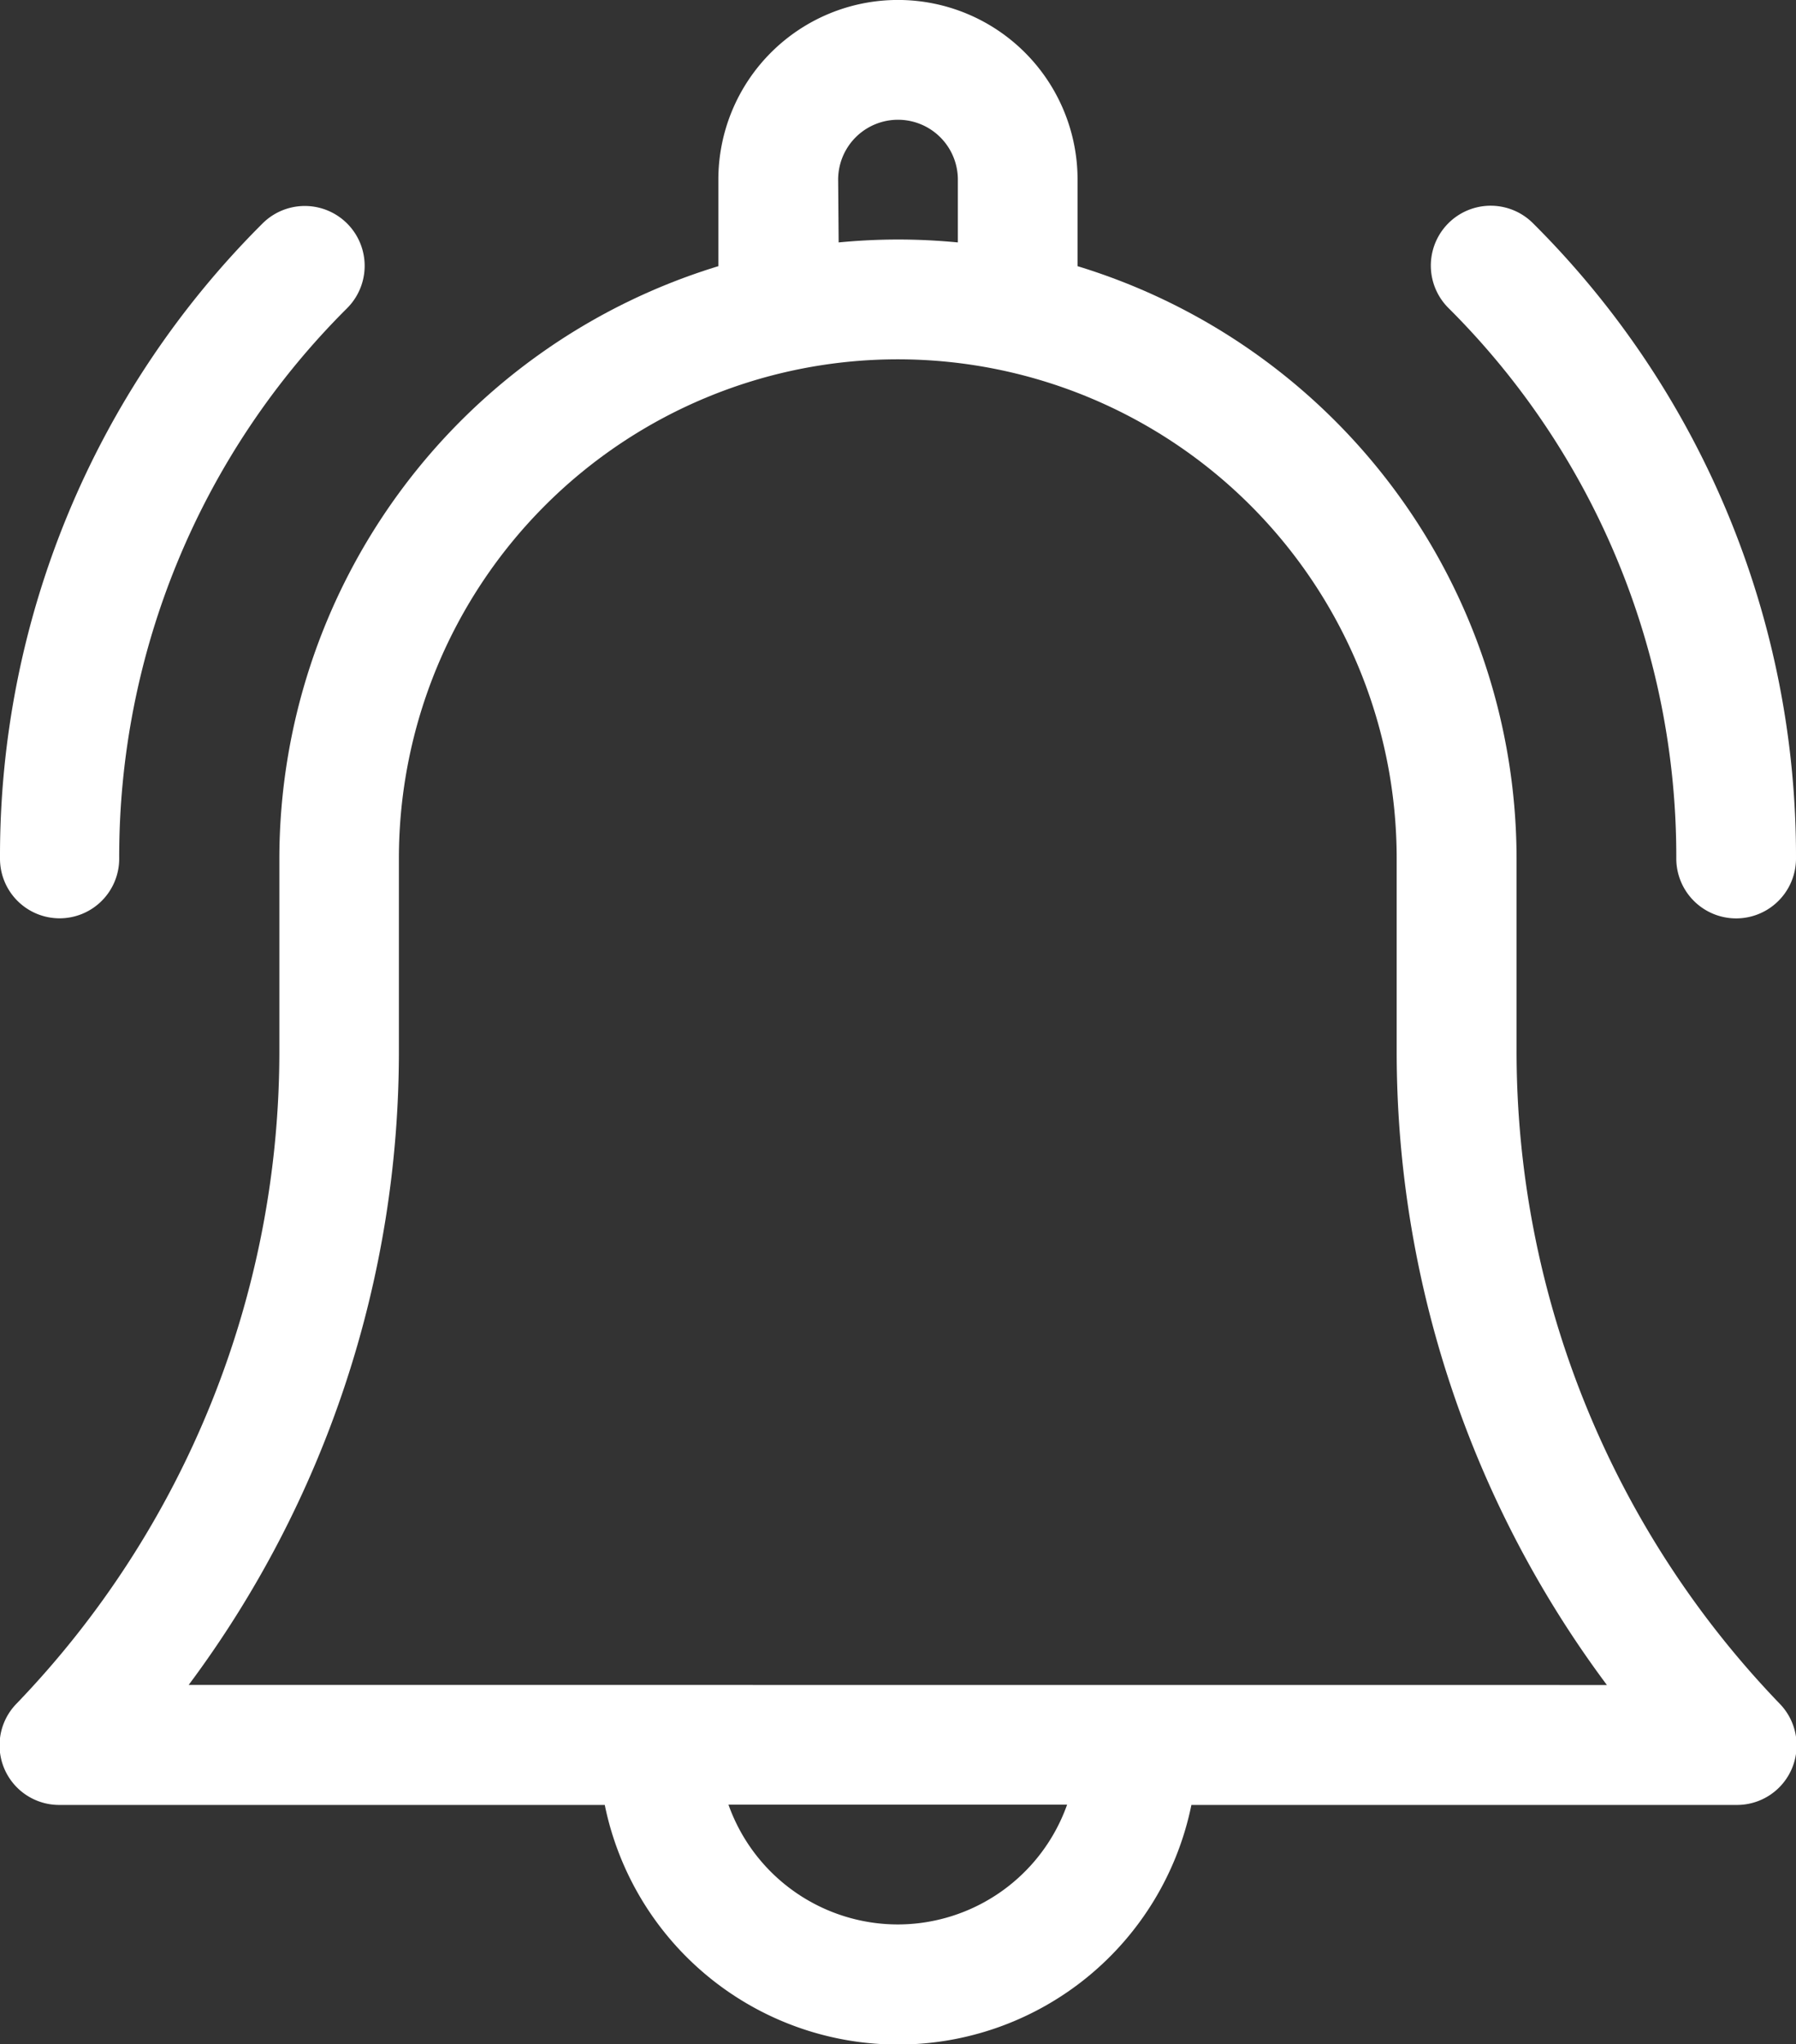 <svg xmlns="http://www.w3.org/2000/svg" width="21.094" height="24" viewBox="0 0 21.094 24">
  <rect x="0" y="0" width="21.094" height="24" fill="#333333" stroke="none"/>
  <g id="Сгруппировать_2767" data-name="Сгруппировать 2767" transform="translate(-30.999)">
    <path id="Контур_6806" data-name="Контур 6806" d="M48.811,12.322V10.078a7.278,7.278,0,0,0-5.156-6.953V2.109a2.109,2.109,0,0,0-4.219,0V3.125a7.278,7.278,0,0,0-5.156,6.953v2.244A11.04,11.04,0,0,1,31.194,20a.7.7,0,0,0,.508,1.19h6.4a3.516,3.516,0,0,0,6.89,0h6.4A.7.7,0,0,0,51.9,20,11.041,11.041,0,0,1,48.811,12.322ZM40.843,2.109a.7.7,0,0,1,1.406,0v.737c-.231-.022-.466-.034-.7-.034s-.472.012-.7.034Zm.7,20.484a2.113,2.113,0,0,1-1.988-1.406h3.977a2.113,2.113,0,0,1-1.988,1.406Zm-8.328-2.812a12.432,12.432,0,0,0,2.469-7.46V10.078a5.859,5.859,0,0,1,11.719,0v2.244a12.432,12.432,0,0,0,2.469,7.46Z" fill="#fff"/>
    <path id="Контур_6807" data-name="Контур 6807" d="M392.376,59.171a.7.7,0,1,0,1.406,0,10.478,10.478,0,0,0-3.089-7.458.7.7,0,1,0-.994.994,9.081,9.081,0,0,1,2.677,6.463Z" transform="translate(-341.689 -49.092)" fill="#fff"/>
    <path id="Контур_6808" data-name="Контур 6808" d="M31.7,59.874a.7.7,0,0,0,.7-.7,9.081,9.081,0,0,1,2.677-6.463.7.7,0,0,0-.994-.994A10.478,10.478,0,0,0,31,59.171.7.7,0,0,0,31.7,59.874Z" transform="translate(-0.001 -49.093)" fill="#fff"/>
  </g>
</svg>
